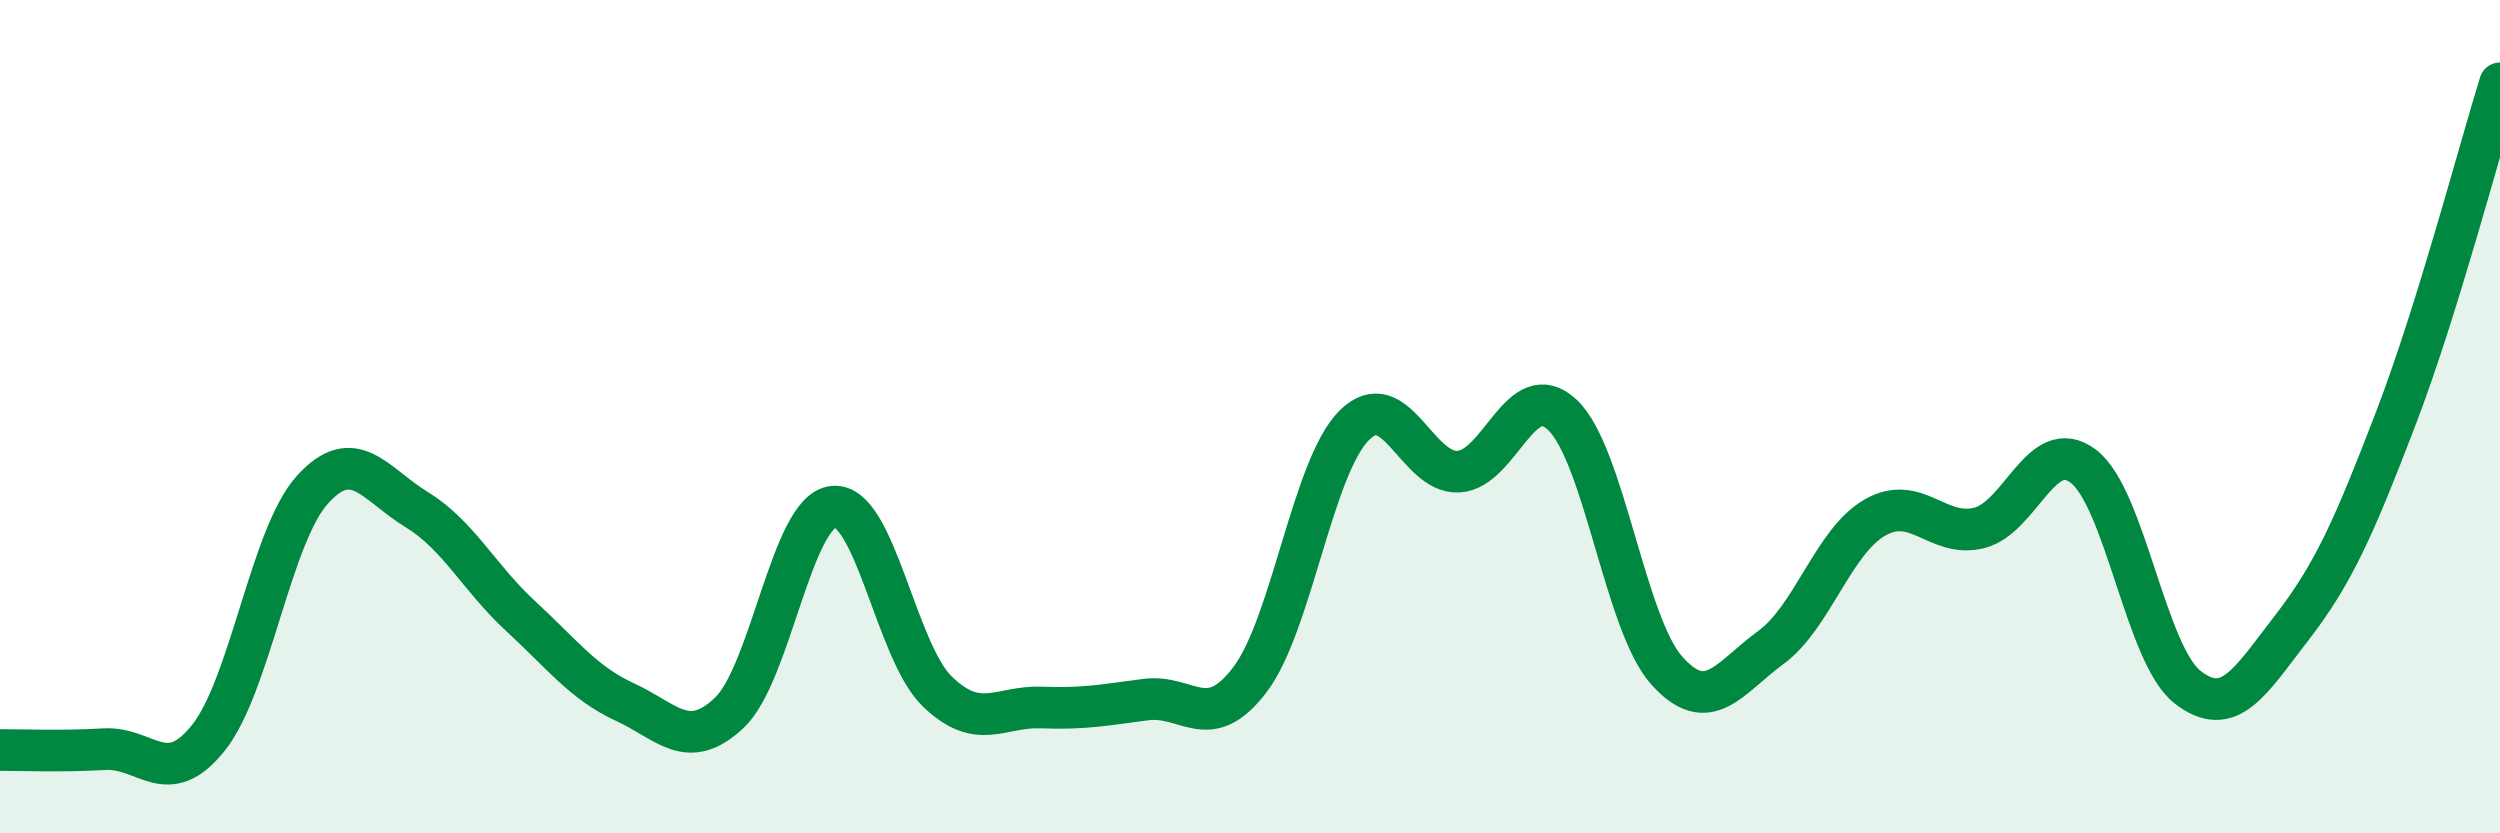 
    <svg width="60" height="20" viewBox="0 0 60 20" xmlns="http://www.w3.org/2000/svg">
      <path
        d="M 0,18 C 0.5,18 1.5,18.04 2.5,17.98 C 3.5,17.92 4,18.96 5,17.71 C 6,16.46 6.5,12.85 7.5,11.75 C 8.5,10.65 9,11.62 10,12.23 C 11,12.84 11.5,13.87 12.5,14.79 C 13.5,15.71 14,16.39 15,16.85 C 16,17.31 16.5,18.05 17.5,17.11 C 18.5,16.17 19,12.26 20,12.16 C 21,12.06 21.5,15.64 22.5,16.6 C 23.5,17.56 24,16.94 25,16.98 C 26,17.02 26.5,16.92 27.5,16.79 C 28.5,16.66 29,17.63 30,16.31 C 31,14.99 31.5,11.21 32.5,10.21 C 33.5,9.21 34,11.37 35,11.32 C 36,11.27 36.5,9.01 37.5,9.96 C 38.5,10.91 39,14.97 40,16.09 C 41,17.21 41.5,16.27 42.5,15.54 C 43.5,14.81 44,12.99 45,12.42 C 46,11.85 46.5,12.92 47.5,12.67 C 48.5,12.42 49,10.43 50,11.19 C 51,11.95 51.5,15.71 52.5,16.49 C 53.5,17.27 54,16.36 55,15.07 C 56,13.78 56.5,12.65 57.5,10.04 C 58.5,7.43 59.5,3.61 60,2L60 20L0 20Z"
        fill="#008740"
        opacity="0.1"
        stroke-linecap="round"
        stroke-linejoin="round"
      />
      <path
        d="M 0,18 C 0.5,18 1.5,18.04 2.5,17.98 C 3.5,17.92 4,18.96 5,17.71 C 6,16.46 6.5,12.85 7.5,11.75 C 8.5,10.65 9,11.62 10,12.23 C 11,12.84 11.5,13.87 12.5,14.79 C 13.5,15.71 14,16.39 15,16.85 C 16,17.31 16.5,18.05 17.5,17.11 C 18.5,16.17 19,12.26 20,12.16 C 21,12.06 21.5,15.64 22.5,16.6 C 23.5,17.56 24,16.94 25,16.98 C 26,17.02 26.5,16.92 27.5,16.79 C 28.5,16.66 29,17.63 30,16.31 C 31,14.99 31.5,11.21 32.5,10.21 C 33.5,9.21 34,11.37 35,11.32 C 36,11.27 36.5,9.01 37.5,9.96 C 38.5,10.91 39,14.97 40,16.09 C 41,17.21 41.5,16.27 42.5,15.54 C 43.5,14.81 44,12.99 45,12.42 C 46,11.85 46.5,12.92 47.5,12.67 C 48.5,12.42 49,10.43 50,11.19 C 51,11.95 51.5,15.71 52.5,16.49 C 53.5,17.27 54,16.36 55,15.07 C 56,13.78 56.5,12.65 57.5,10.04 C 58.5,7.43 59.5,3.61 60,2"
        stroke="#008740"
        stroke-width="1"
        fill="none"
        stroke-linecap="round"
        stroke-linejoin="round"
      />
    </svg>
  